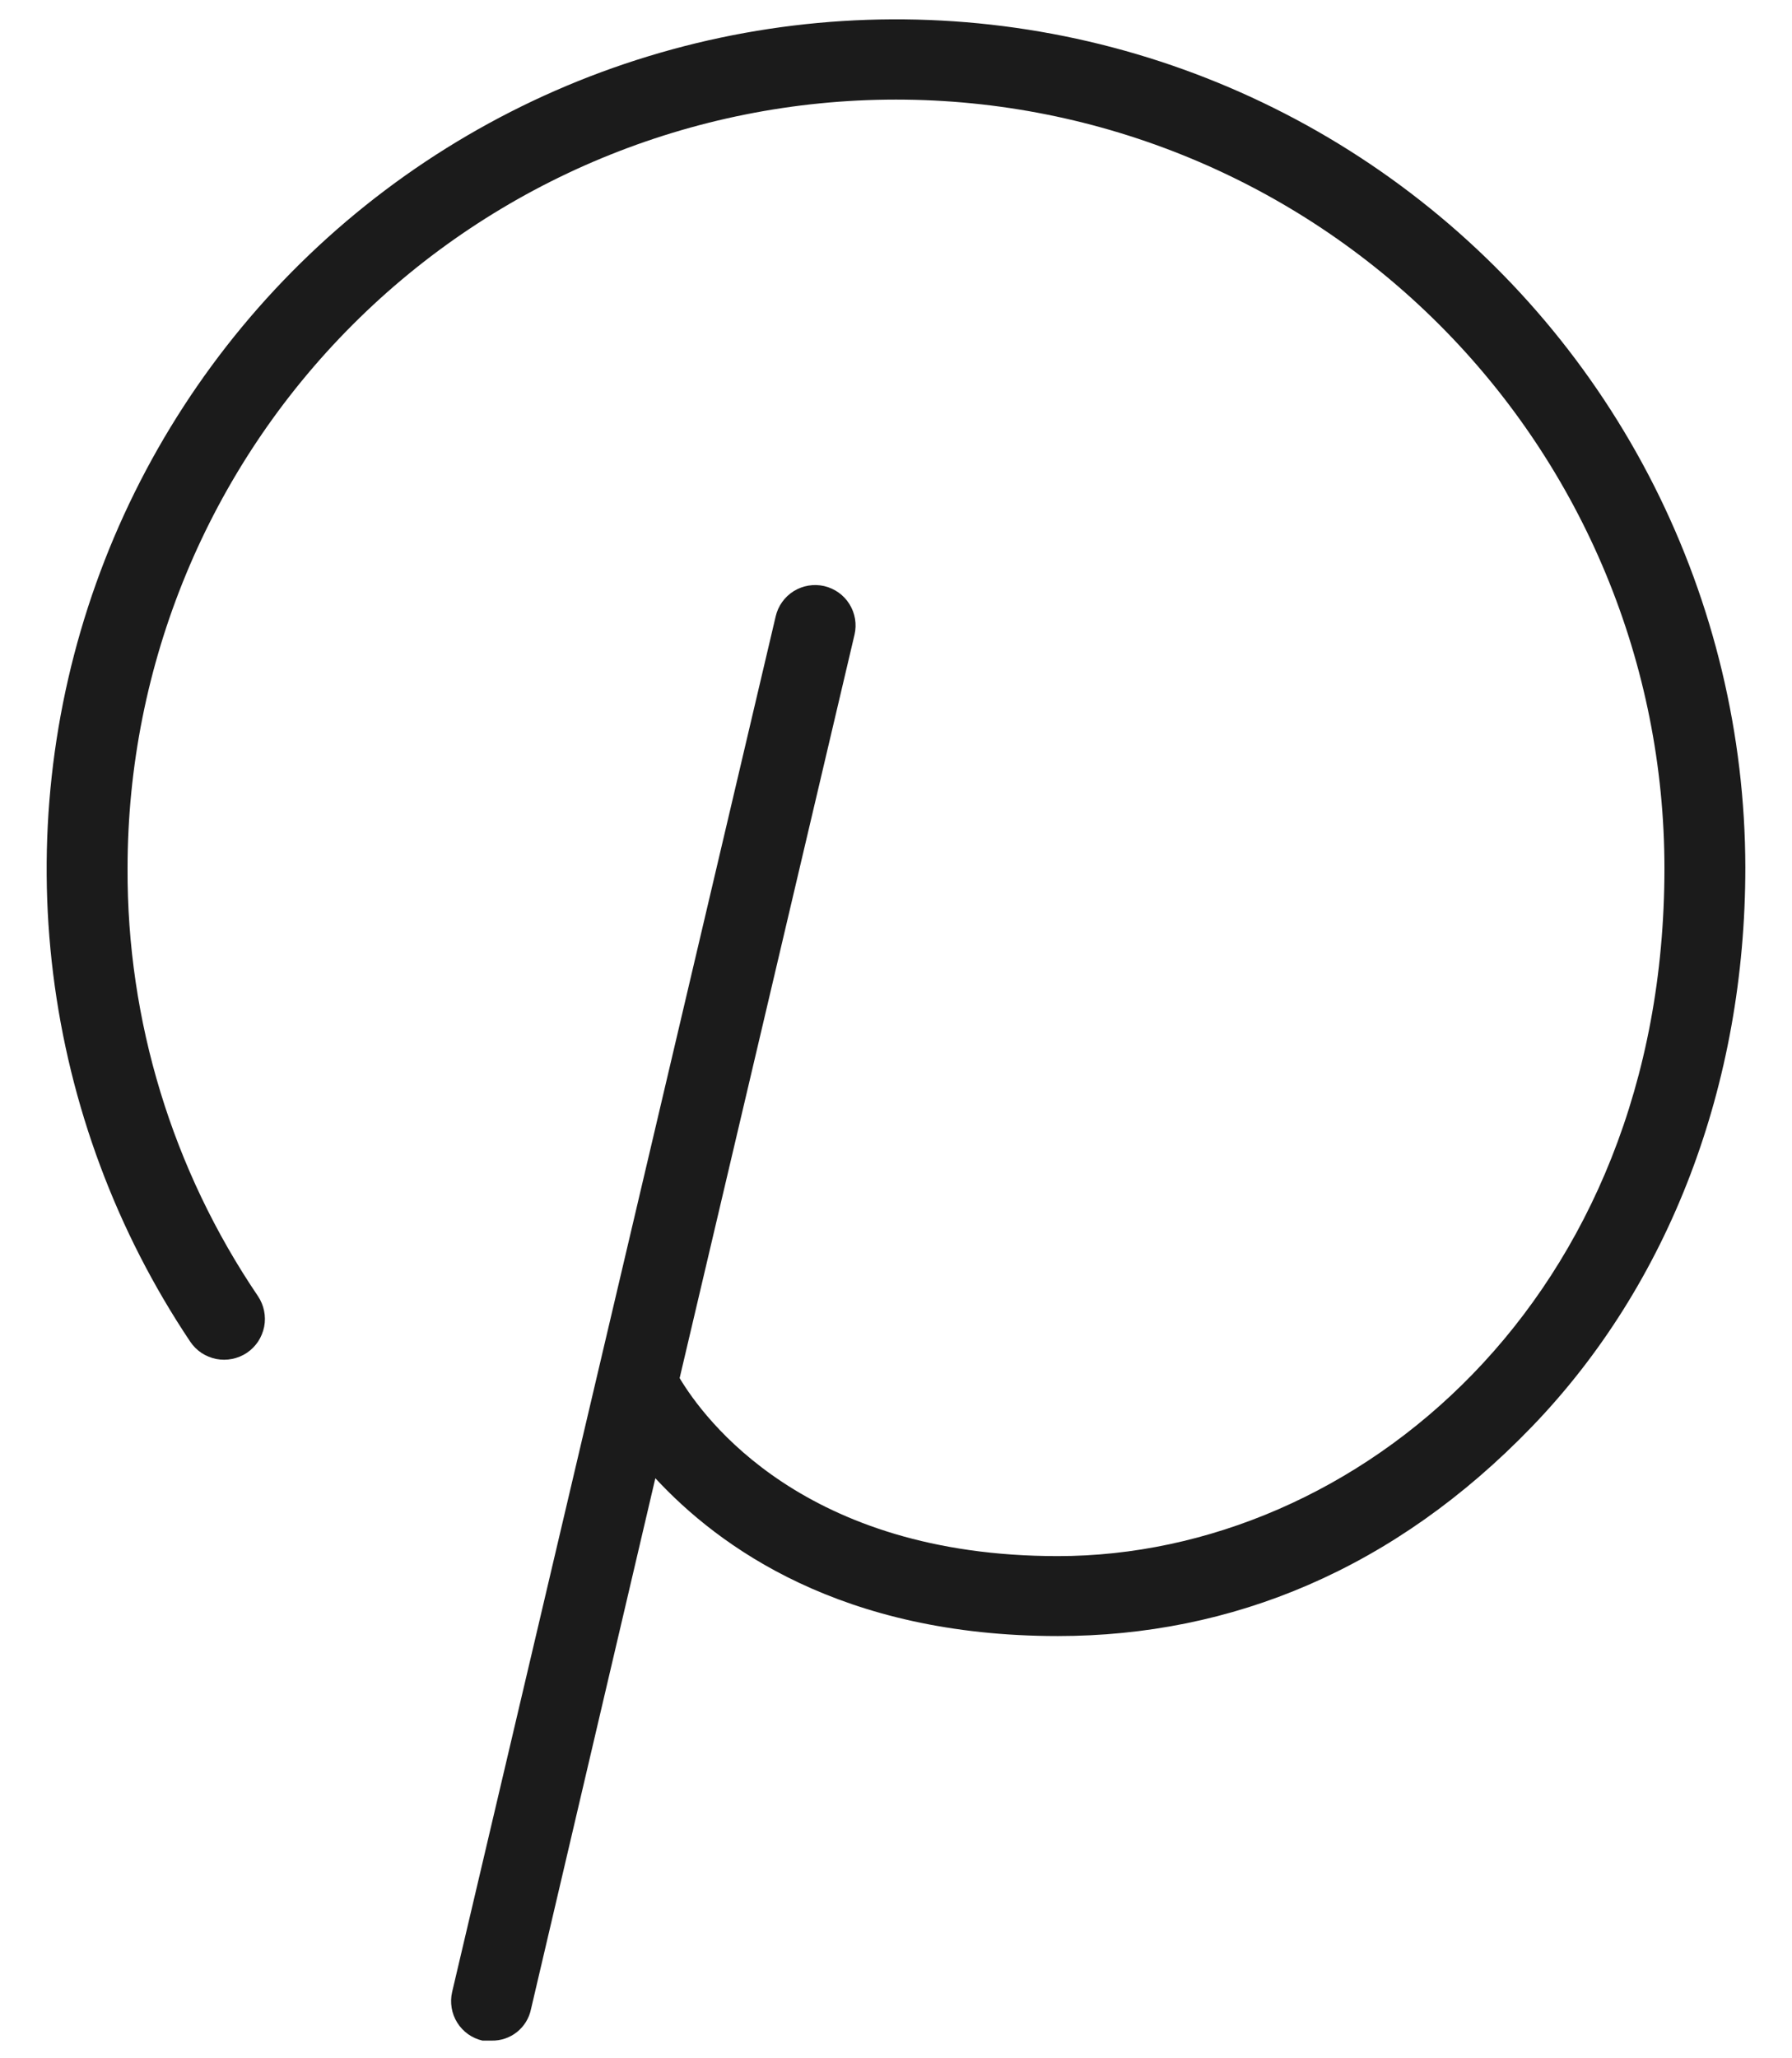 <?xml version="1.0" encoding="UTF-8"?> <svg xmlns="http://www.w3.org/2000/svg" width="27" height="31" viewBox="0 0 27 31" fill="none"> <path d="M26.297 13.062C26.297 16.338 25.154 19.339 23.082 21.487C21.011 23.635 18.558 24.641 15.938 24.641C12.677 24.641 10.834 23.3 9.874 22.264L8 30.262C7.972 30.398 7.897 30.519 7.789 30.605C7.68 30.692 7.545 30.737 7.406 30.734H7.269C7.191 30.716 7.117 30.683 7.052 30.637C6.987 30.59 6.931 30.531 6.889 30.463C6.847 30.396 6.818 30.32 6.805 30.241C6.792 30.162 6.794 30.081 6.812 30.003L11.687 9.284C11.723 9.127 11.821 8.99 11.958 8.904C12.095 8.819 12.261 8.791 12.418 8.827C12.576 8.864 12.713 8.961 12.798 9.098C12.884 9.235 12.912 9.401 12.875 9.559L10.24 20.756C10.605 21.365 12.114 23.437 15.938 23.437C20.432 23.437 25.078 19.568 25.078 13.078C25.078 10.007 23.858 7.062 21.687 4.891C19.516 2.719 16.571 1.5 13.5 1.5C10.429 1.5 7.484 2.719 5.313 4.891C3.142 7.062 1.922 10.007 1.922 13.078C1.912 15.375 2.598 17.621 3.887 19.522C3.932 19.589 3.963 19.664 3.979 19.743C3.995 19.822 3.996 19.904 3.98 19.983C3.964 20.062 3.933 20.138 3.889 20.205C3.844 20.272 3.787 20.33 3.72 20.375C3.653 20.42 3.577 20.451 3.498 20.467C3.419 20.483 3.337 20.483 3.258 20.468C3.179 20.452 3.104 20.421 3.036 20.377C2.969 20.332 2.911 20.274 2.866 20.207C1.755 18.547 1.048 16.65 0.801 14.668C0.554 12.685 0.775 10.673 1.446 8.791C2.117 6.91 3.219 5.211 4.664 3.832C6.109 2.452 7.857 1.43 9.767 0.848C11.678 0.265 13.699 0.138 15.668 0.476C17.637 0.814 19.499 1.609 21.105 2.796C22.712 3.984 24.018 5.53 24.92 7.313C25.821 9.096 26.293 11.065 26.297 13.062Z" fill="#1B1B1B"></path> </svg> 